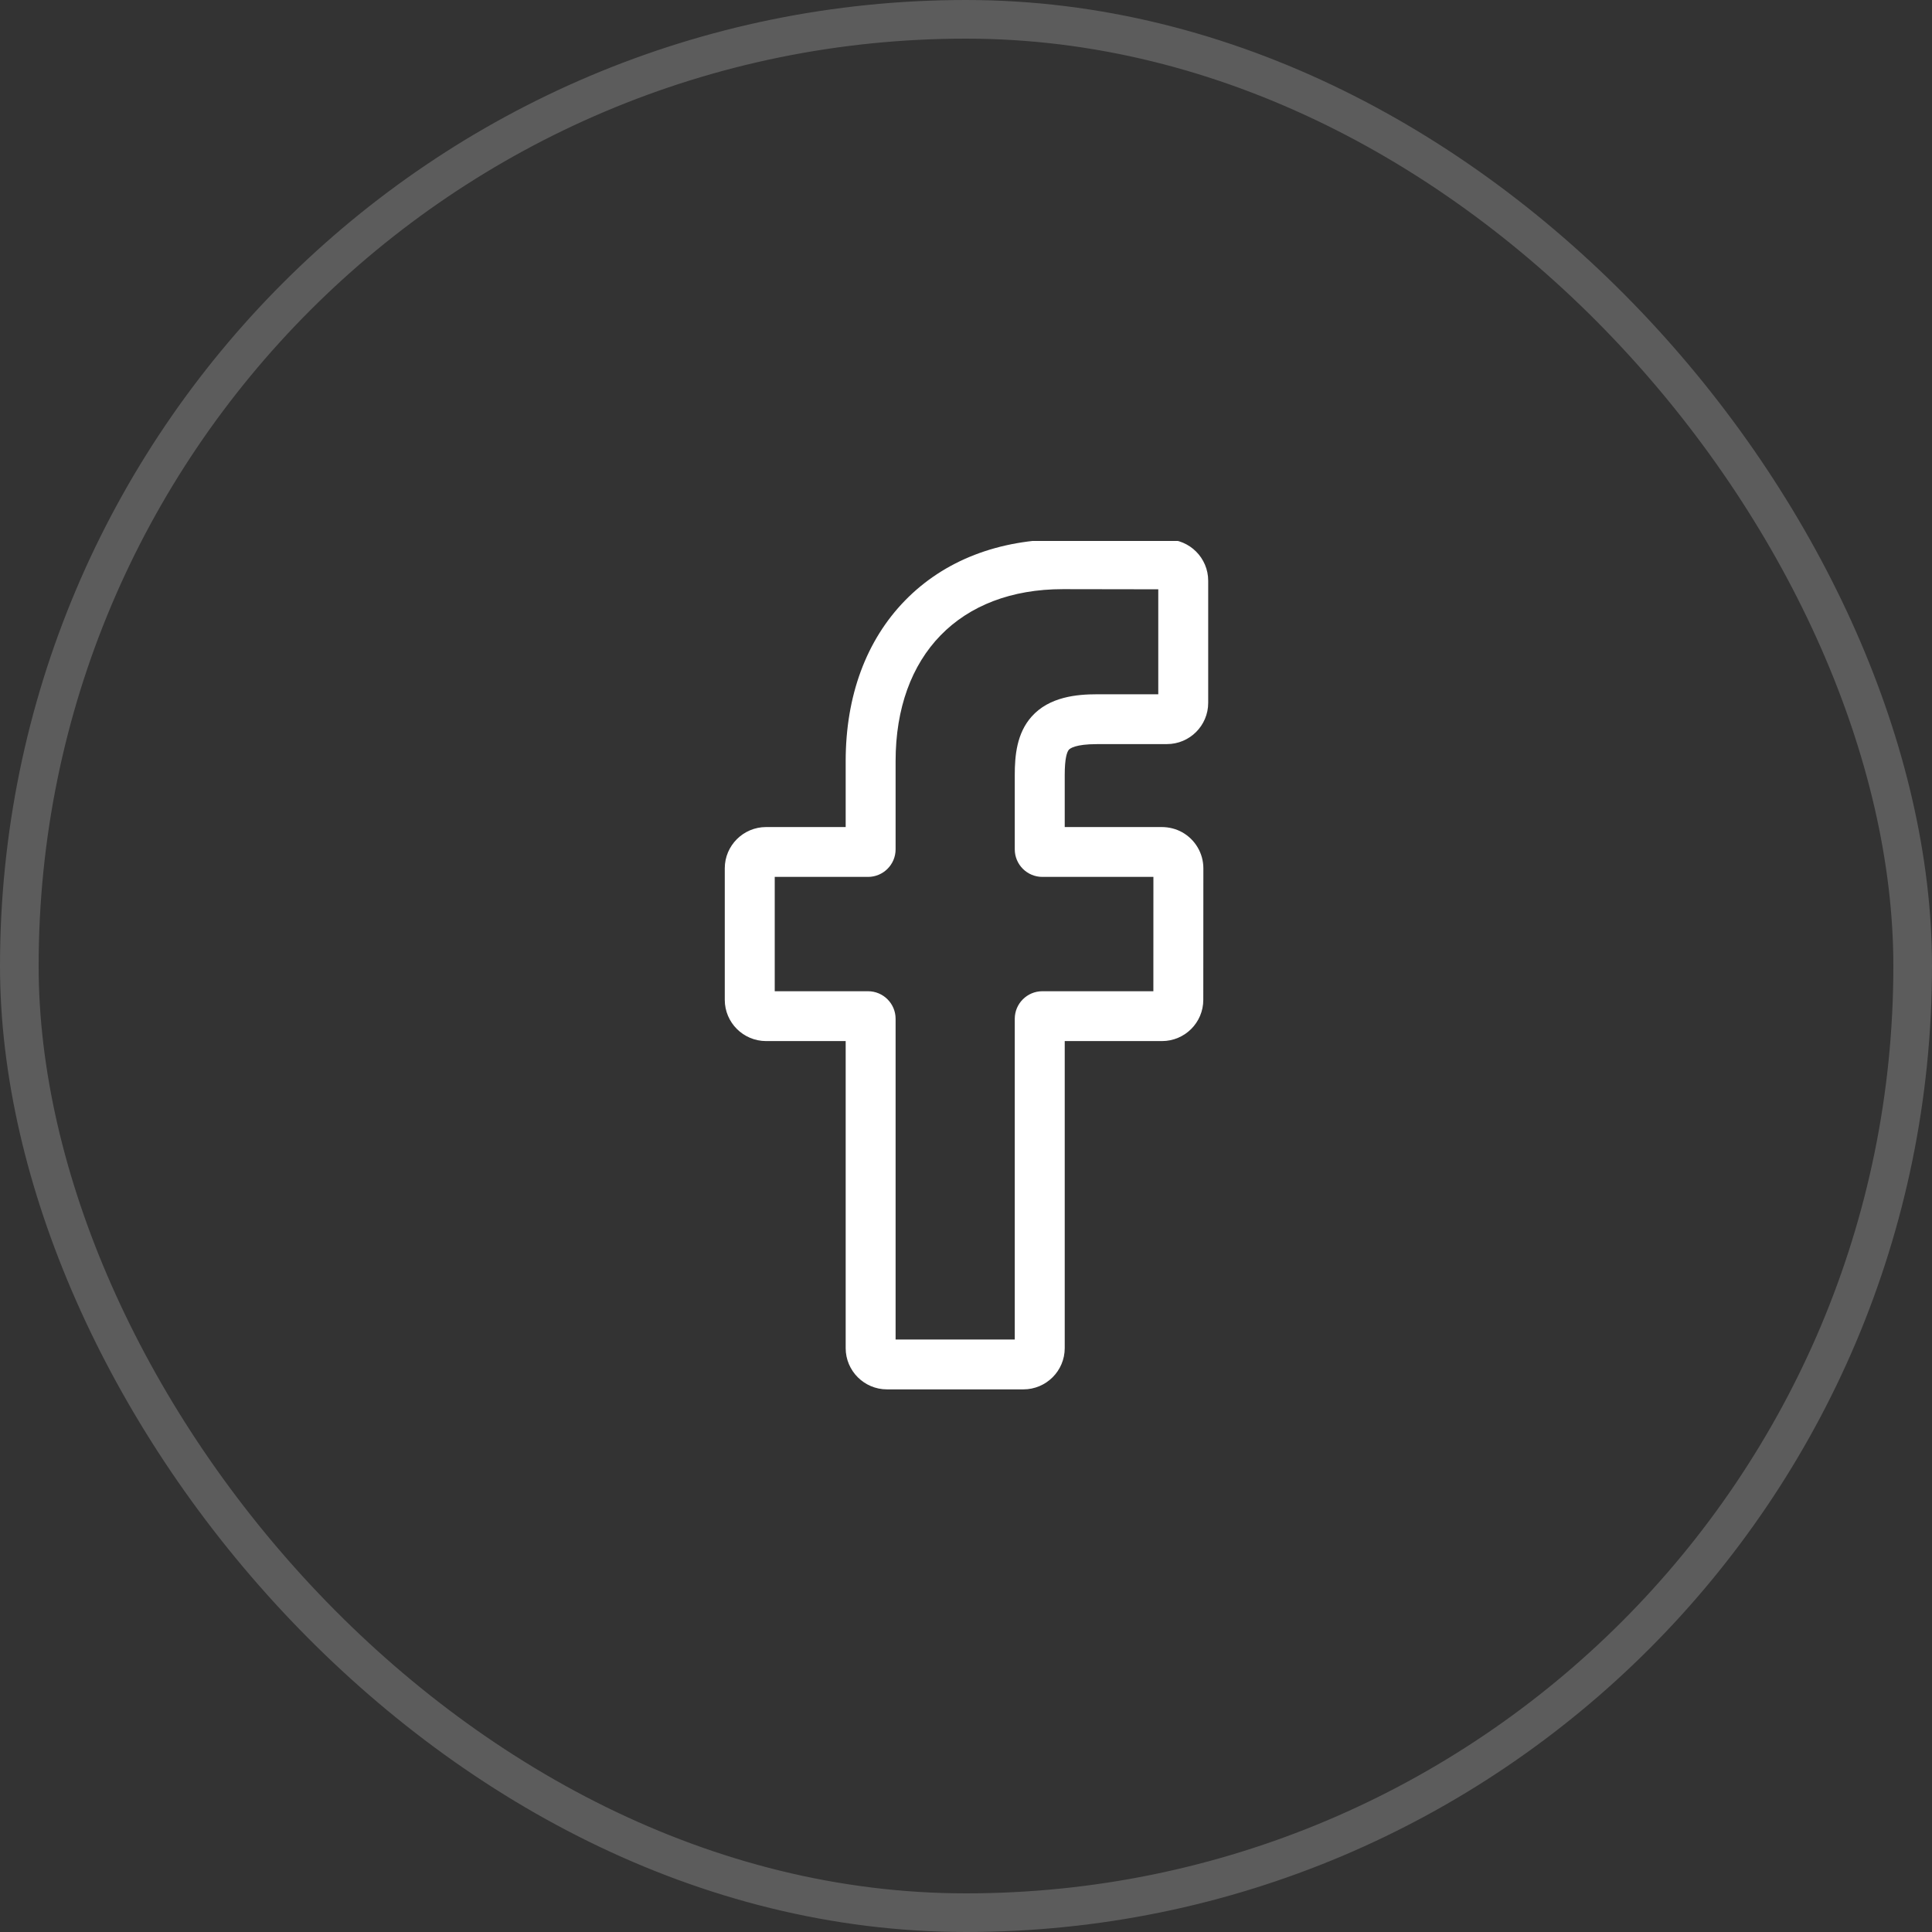 <?xml version="1.0" encoding="UTF-8"?>
<svg xmlns="http://www.w3.org/2000/svg" width="50" height="50" viewBox="0 0 50 50" fill="none">
  <rect x="0" y="0" width="50" height="50" fill="#333333" stroke="none"/>
  <rect x="0.5" y="0.5" width="49" height="49" rx="24.5" stroke="white" stroke-opacity="0.2"></rect>
  <g clip-path="url(#clip0_15_1545)">
    <path d="M26.485 35.957H22.955C22.366 35.957 21.886 35.478 21.886 34.89V26.943H19.827C19.237 26.943 18.757 26.465 18.757 25.876V22.471C18.757 21.883 19.237 21.404 19.827 21.404H21.886V19.699C21.886 18.008 22.418 16.57 23.424 15.539C24.435 14.504 25.847 13.957 27.509 13.957L30.201 13.961C30.79 13.962 31.268 14.441 31.268 15.029V18.19C31.268 18.779 30.789 19.257 30.2 19.257L28.387 19.258C27.834 19.258 27.694 19.369 27.663 19.402C27.614 19.459 27.555 19.618 27.555 20.057V21.404H30.063C30.252 21.404 30.435 21.45 30.593 21.538C30.932 21.727 31.143 22.085 31.143 22.471L31.141 25.876C31.141 26.465 30.662 26.943 30.072 26.943H27.555V34.89C27.555 35.478 27.075 35.957 26.485 35.957ZM23.178 34.667H26.262V26.366C26.262 25.973 26.583 25.653 26.976 25.653H29.849L29.85 22.694H26.976C26.582 22.694 26.262 22.374 26.262 21.981V20.057C26.262 19.553 26.314 18.98 26.695 18.549C27.155 18.028 27.881 17.968 28.387 17.968L29.976 17.968V15.251L27.508 15.247C24.838 15.247 23.178 16.953 23.178 19.699V21.981C23.178 22.374 22.858 22.694 22.465 22.694H20.05V25.653H22.465C22.858 25.653 23.178 25.973 23.178 26.366V34.667Z" fill="white"></path>
  </g>
  <defs>
    <clipPath id="clip0_15_1545">
      <rect width="22" height="22" fill="white" transform="translate(14 14)"></rect>
    </clipPath>
  </defs>
</svg>
